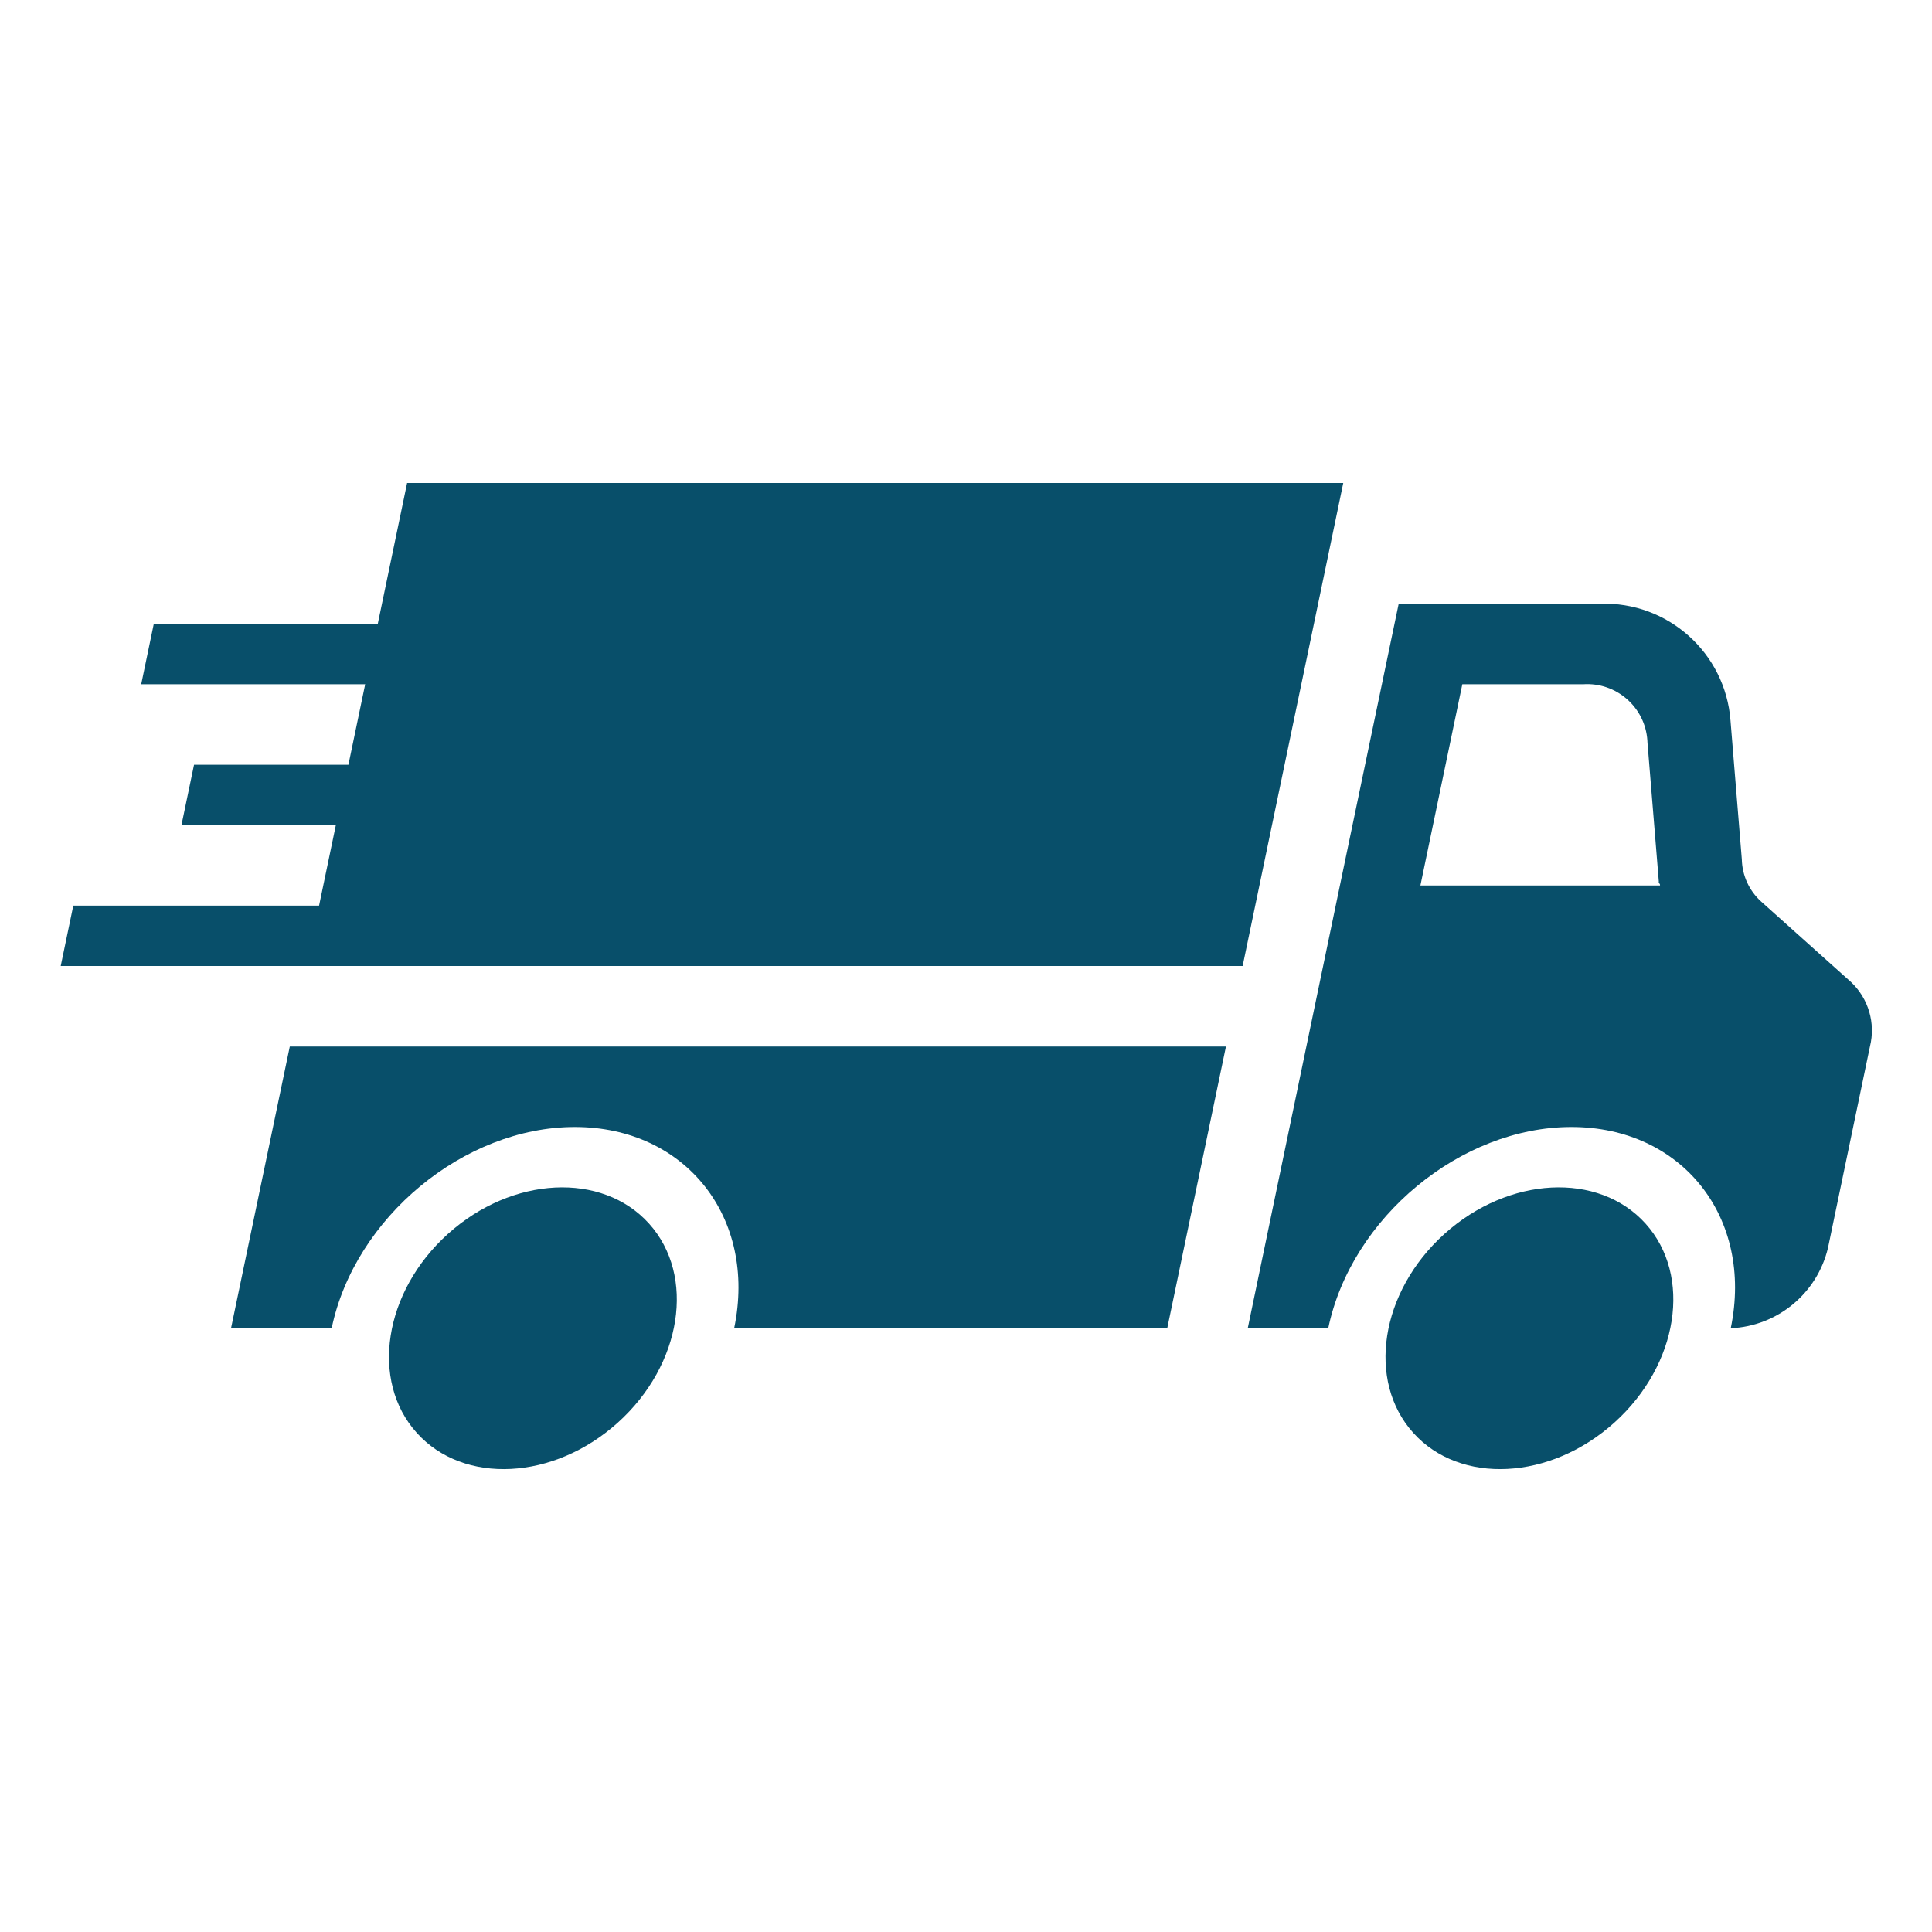 <svg overflow="hidden" xml:space="preserve" xmlns:xlink="http://www.w3.org/1999/xlink" xmlns="http://www.w3.org/2000/svg" height="163" width="163"><g transform="translate(-558 -278)"><path fill="#084F6A" d="M612.757 381.233C616.718 385.628 615.542 393.144 610.132 398.02 604.722 402.896 597.125 403.286 593.164 398.891 589.204 394.496 590.379 386.981 595.789 382.105 601.199 377.229 608.796 376.839 612.757 381.233Z"></path><path fill="#084F6A" d="M696.831 381.233C700.791 385.628 699.616 393.143 694.206 398.019 688.796 402.896 681.199 403.286 677.238 398.891 673.278 394.496 674.453 386.981 679.863 382.105 685.273 377.229 692.87 376.839 696.831 381.233Z"></path><path fill="#084F6A" d="M592.347 318.75 589.872 330.635 570.975 330.635 569.914 335.729 588.81 335.729 587.396 342.521 574.371 342.521 573.31 347.615 586.335 347.615 584.92 354.406 564.184 354.406 563.123 359.5 583.859 359.5 598.142 359.5 662.84 359.5 671.329 318.75 592.347 318.75Z"></path><path fill="#084F6A" d="M714.173 360.858 706.59 354.067C705.577 353.154 704.985 351.864 704.955 350.501L703.999 338.785C703.565 333.079 698.704 328.732 692.984 328.938L676.005 328.938 671.046 352.708 668.923 362.896 663.271 390.062 670.062 390.062C672.008 380.724 681.24 373.083 690.578 373.083 699.917 373.083 705.96 380.724 704.021 390.062 707.968 389.889 711.319 387.116 712.227 383.271L715.765 366.292C716.253 364.326 715.644 362.25 714.173 360.858ZM677.837 352.708 681.374 335.729 691.562 335.729C694.368 335.54 696.797 337.663 696.986 340.469 696.99 340.531 696.993 340.592 696.995 340.653L697.951 352.369C697.915 352.539 698.085 352.539 698.049 352.708Z"></path><path fill="#084F6A" d="M577.492 390.062 585.982 390.062C587.927 380.724 597.159 373.083 606.498 373.083 615.836 373.083 621.886 380.724 619.94 390.062L656.479 390.062 661.432 366.292 582.45 366.292Z"></path></g></svg>